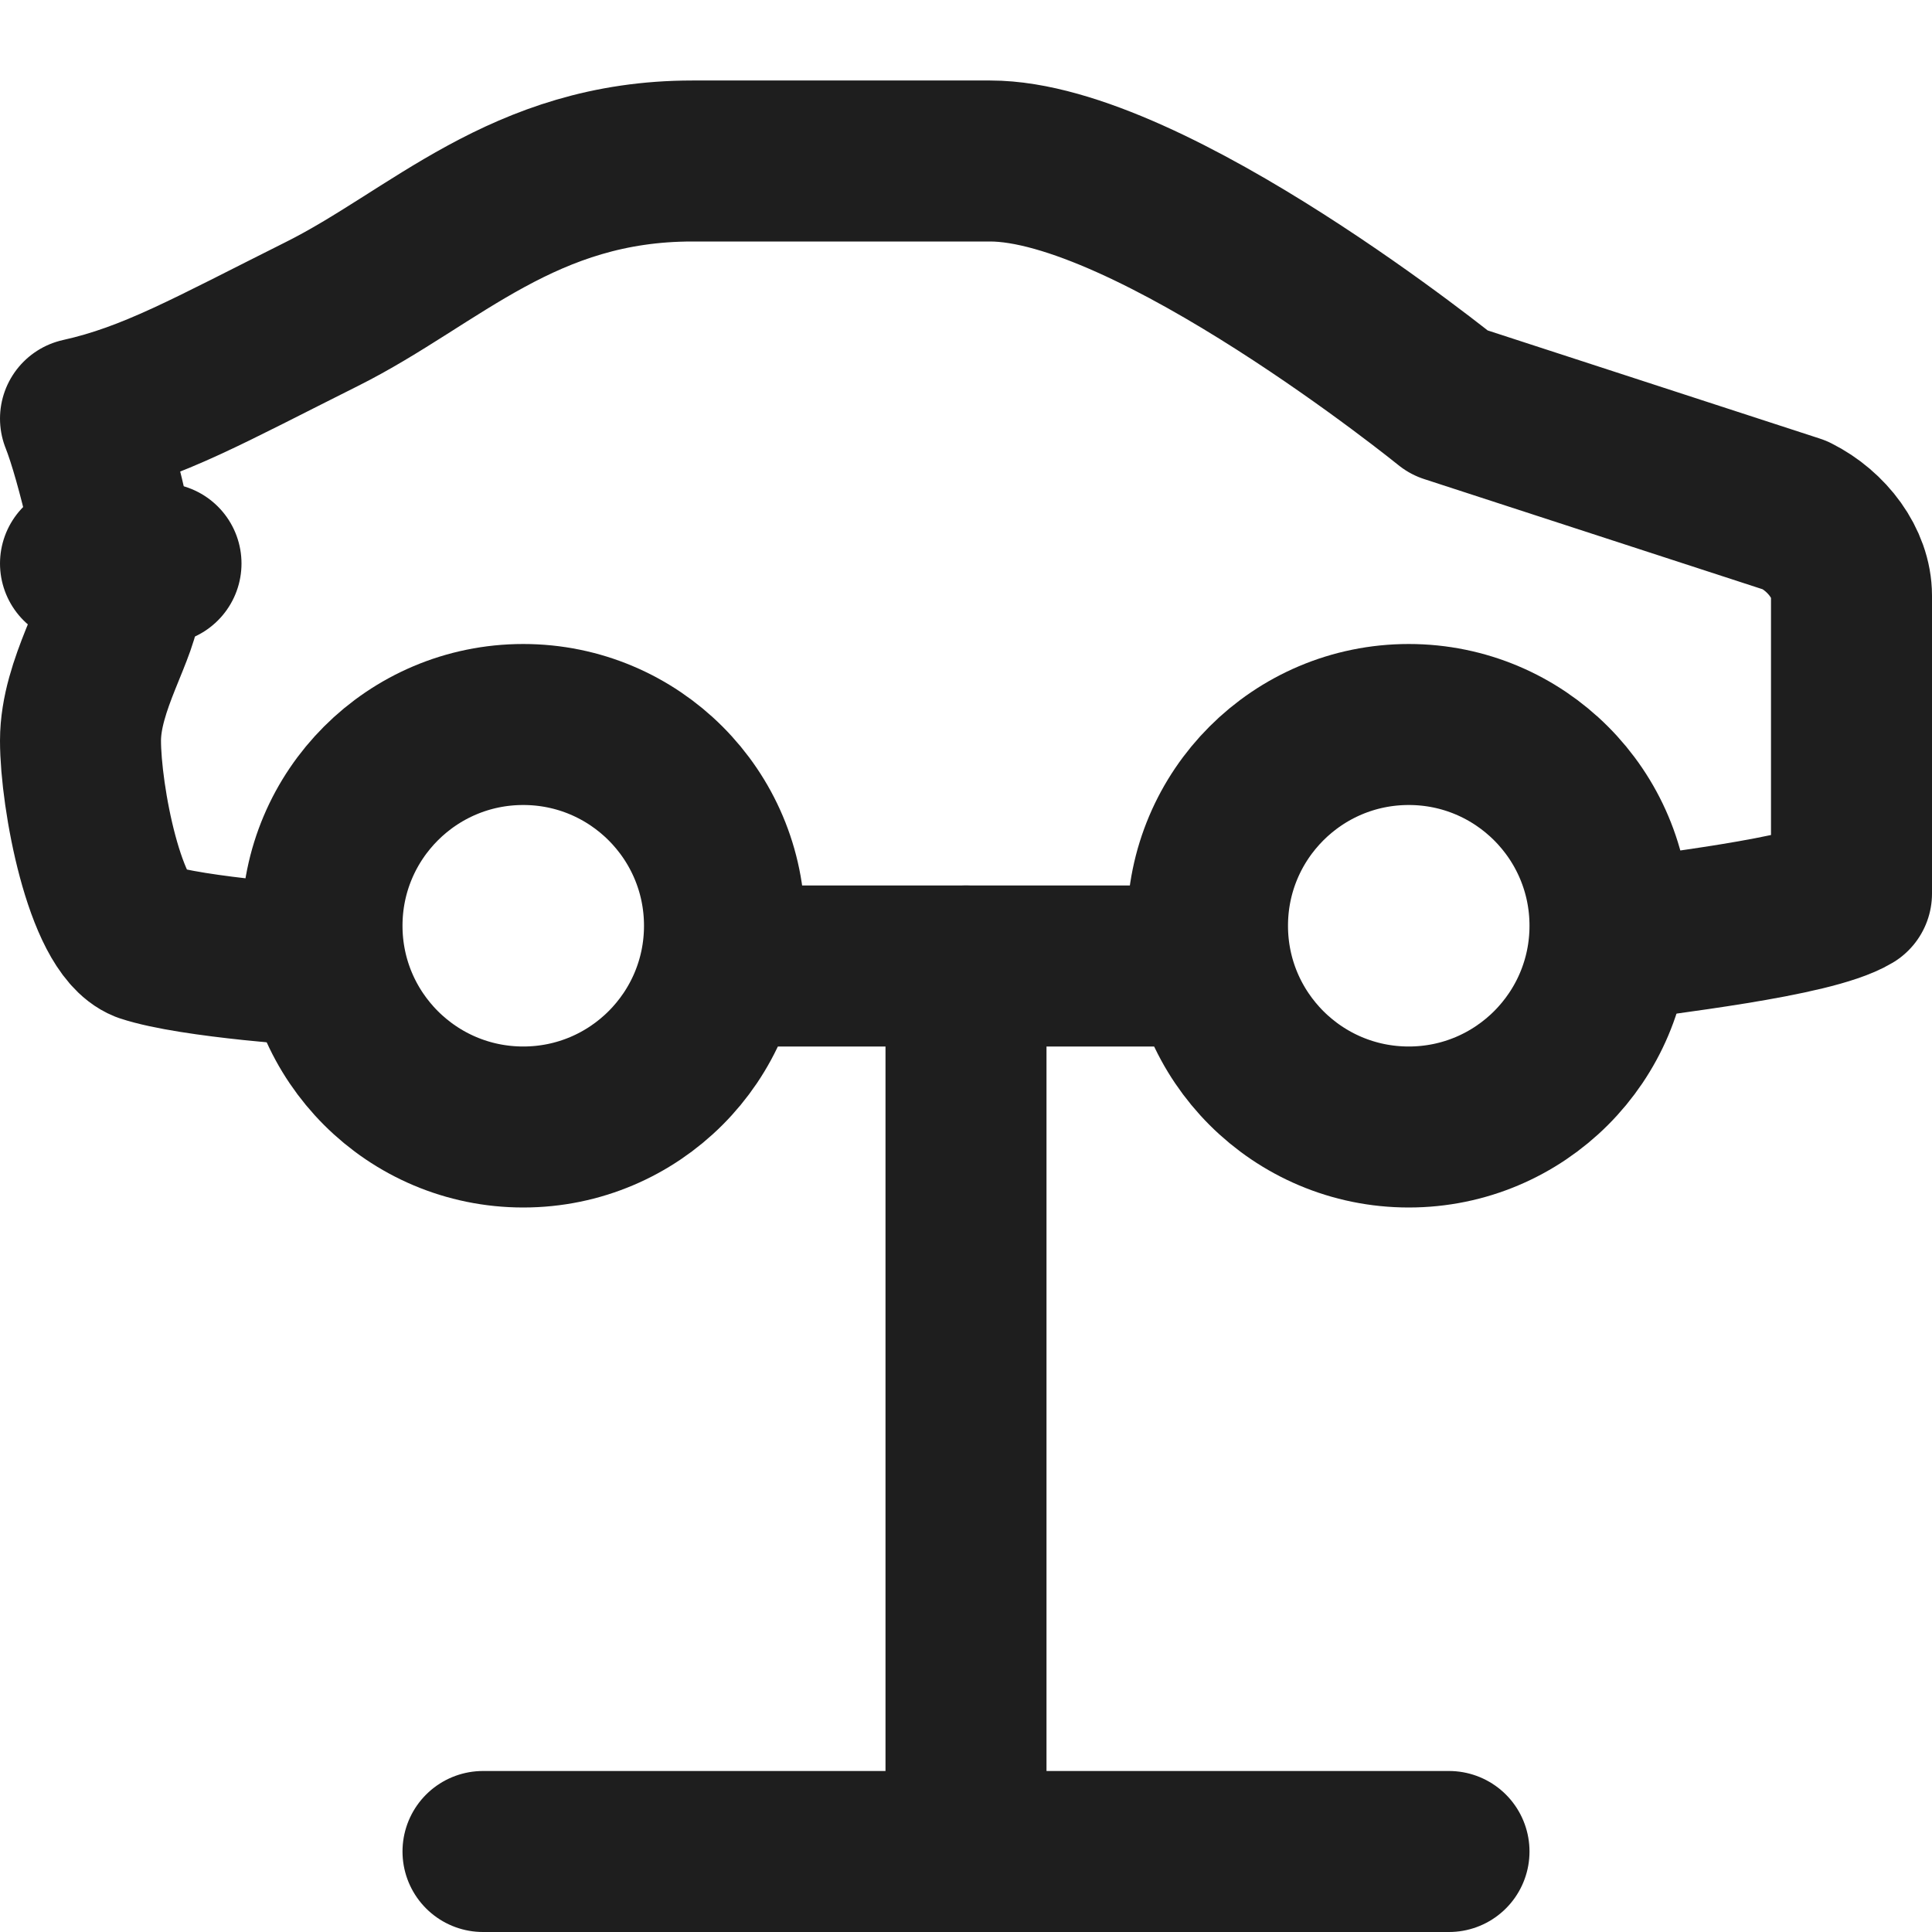 <?xml version="1.0" encoding="utf-8"?>
<!-- Generator: Adobe Illustrator 28.1.0, SVG Export Plug-In . SVG Version: 6.00 Build 0)  -->
<svg version="1.1" id="Layer_1" xmlns="http://www.w3.org/2000/svg" xmlns:xlink="http://www.w3.org/1999/xlink" x="0px" y="0px"
	 viewBox="0 0 24 24" style="enable-background:new 0 0 24 24;" xml:space="preserve">
<style type="text/css">
	.st0{fill:none;stroke:#1E1E1E;stroke-width:2;stroke-linecap:round;stroke-linejoin:round;stroke-miterlimit:10;}
	.st1{fill:none;stroke:#1E1E1E;stroke-width:1.7;stroke-linecap:round;stroke-linejoin:round;stroke-miterlimit:10;}
	.st2{fill:none;stroke:#1E1E1E;stroke-width:1.8;stroke-linecap:round;stroke-linejoin:round;stroke-miterlimit:10;}
	.st3{fill:#1E1E1E;}
	.st4{fill:#FFFFFF;stroke:#1E1E1E;stroke-width:2;stroke-linecap:round;stroke-linejoin:round;stroke-miterlimit:10;}
	.st5{fill:none;stroke:#1E1E1E;stroke-width:1.6;stroke-linecap:round;stroke-linejoin:round;stroke-miterlimit:10;}
	.st6{fill:none;stroke:#010101;stroke-width:2;stroke-linecap:round;stroke-linejoin:round;stroke-miterlimit:10;}
	.st7{fill:#010101;}
	.st8{fill:none;stroke:#010101;stroke-width:1.8;stroke-linecap:round;stroke-linejoin:round;stroke-miterlimit:10;}
</style>
<circle class="st0" cx="6.5" cy="11.5" r="2.5"/>
<circle class="st0" cx="17.5" cy="11.5" r="2.5"/>
<line class="st0" x1="9" y1="12" x2="15" y2="12"/>
<path class="st0" d="M20,11.7c0.6-0.1,2.5-0.3,3-0.6l0-3.7c0-0.4-0.3-0.8-0.7-1L18,5c0,0-3.7-3-5.7-3H8.6C6.5,2,5.4,3.2,4,3.9
	S1.9,5,1,5.2C1.2,5.7,1.5,7,1.5,7.4C1.5,7.8,1,8.5,1,9.2c0,0.7,0.3,2.3,0.8,2.5C2.4,11.9,4,12,4,12"/>
<line class="st0" x1="1" y1="7" x2="2" y2="7"/>
<line class="st0" x1="12" y1="23" x2="12" y2="12"/>
<line class="st0" x1="6" y1="23" x2="18" y2="23"/>
</svg>
